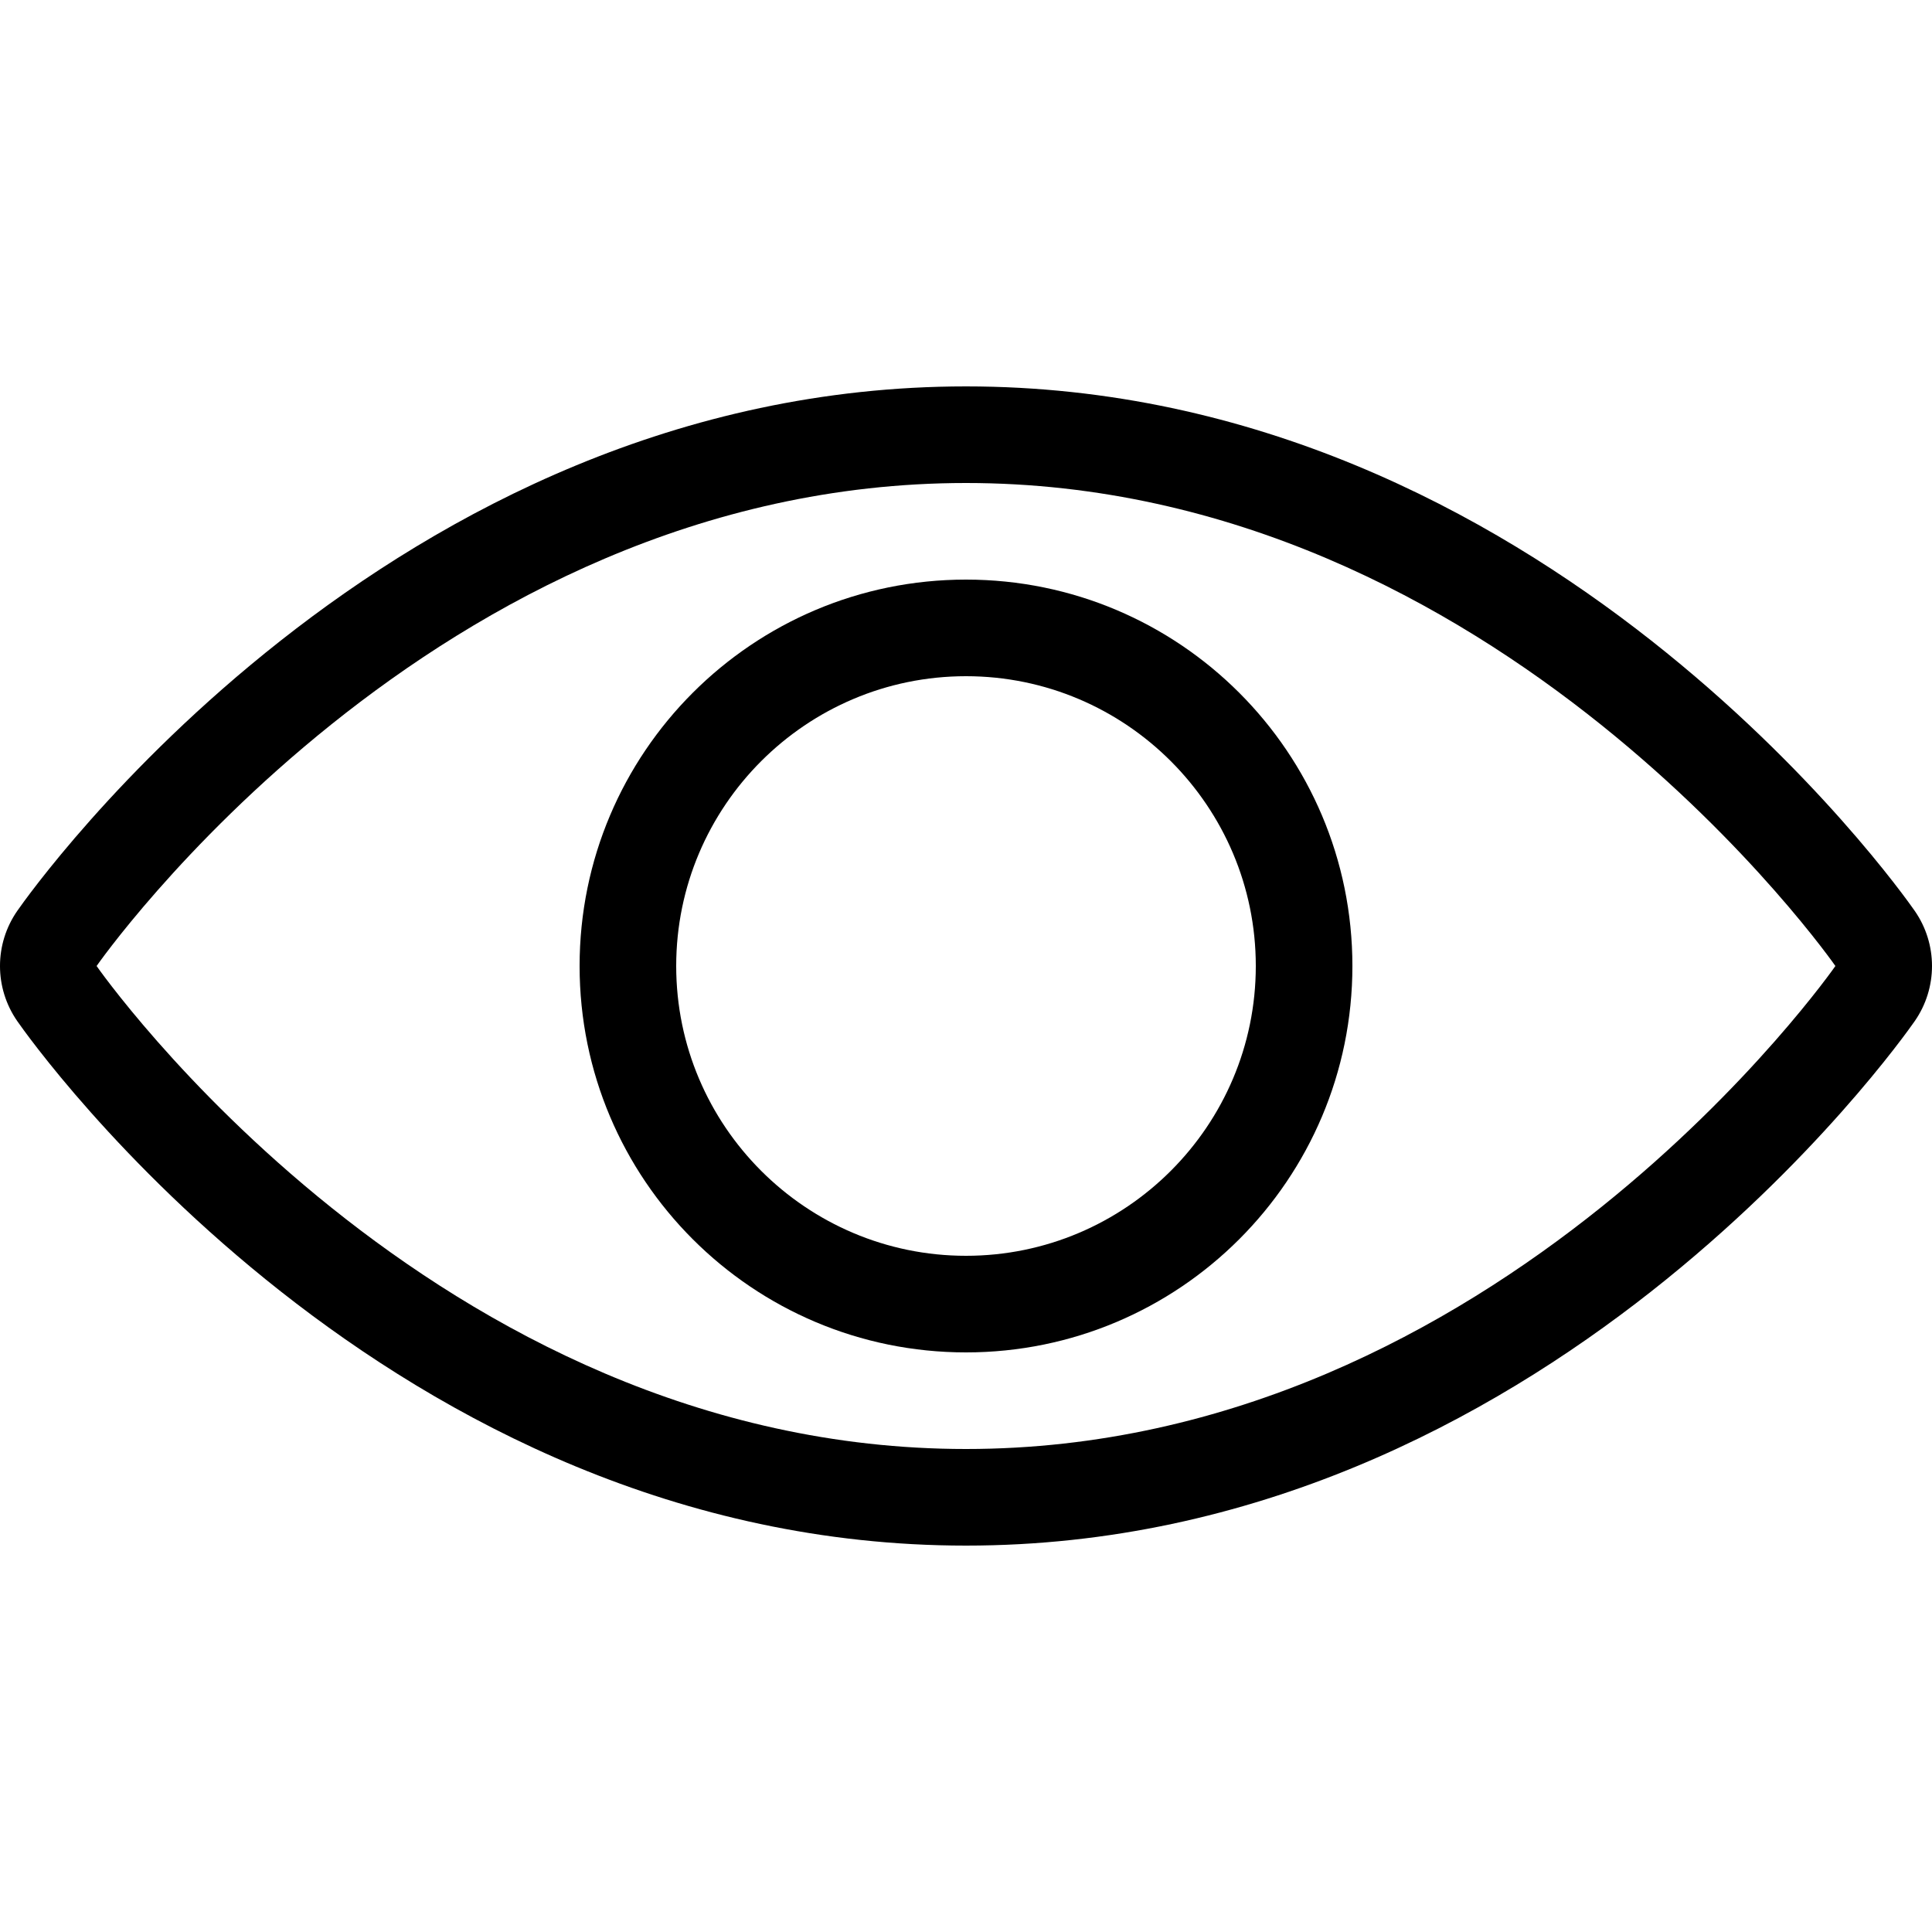 <?xml version="1.0" encoding="iso-8859-1"?>
<svg version="1.1" id="ic_ojo" xmlns="http://www.w3.org/2000/svg" xmlns:xlink="http://www.w3.org/1999/xlink" x="0px" y="0px"
	 viewBox="0 0 512 512" style="enable-background:new 0 0 512 512;" xml:space="preserve">
<g>
	<g>
		<path d="M507.418,241.382C503.467,235.708,409.003,102.4,256,102.4S8.533,235.708,4.582,241.382c-6.11,8.789-6.11,20.446,0,29.235
			C8.533,276.292,102.997,409.6,256,409.6s247.467-133.308,251.418-138.982C513.528,261.828,513.528,250.172,507.418,241.382z
			 M256,384C114.62,384,25.6,256,25.6,256S114.62,128,256,128s230.4,128,230.4,128S397.38,384,256,384z"/>
	</g>
</g>
<g>
	<g>
		<path d="M256,153.6c-56.55,0-102.4,45.841-102.4,102.4S199.441,358.4,256,358.4c56.559,0,102.4-45.841,102.4-102.4
			S312.55,153.6,256,153.6z M256,332.8c-42.351,0-76.8-34.449-76.8-76.8s34.449-76.8,76.8-76.8c42.351,0,76.8,34.449,76.8,76.8
			C332.8,298.351,298.351,332.8,256,332.8z"/>
	</g>
</g>
</svg>
